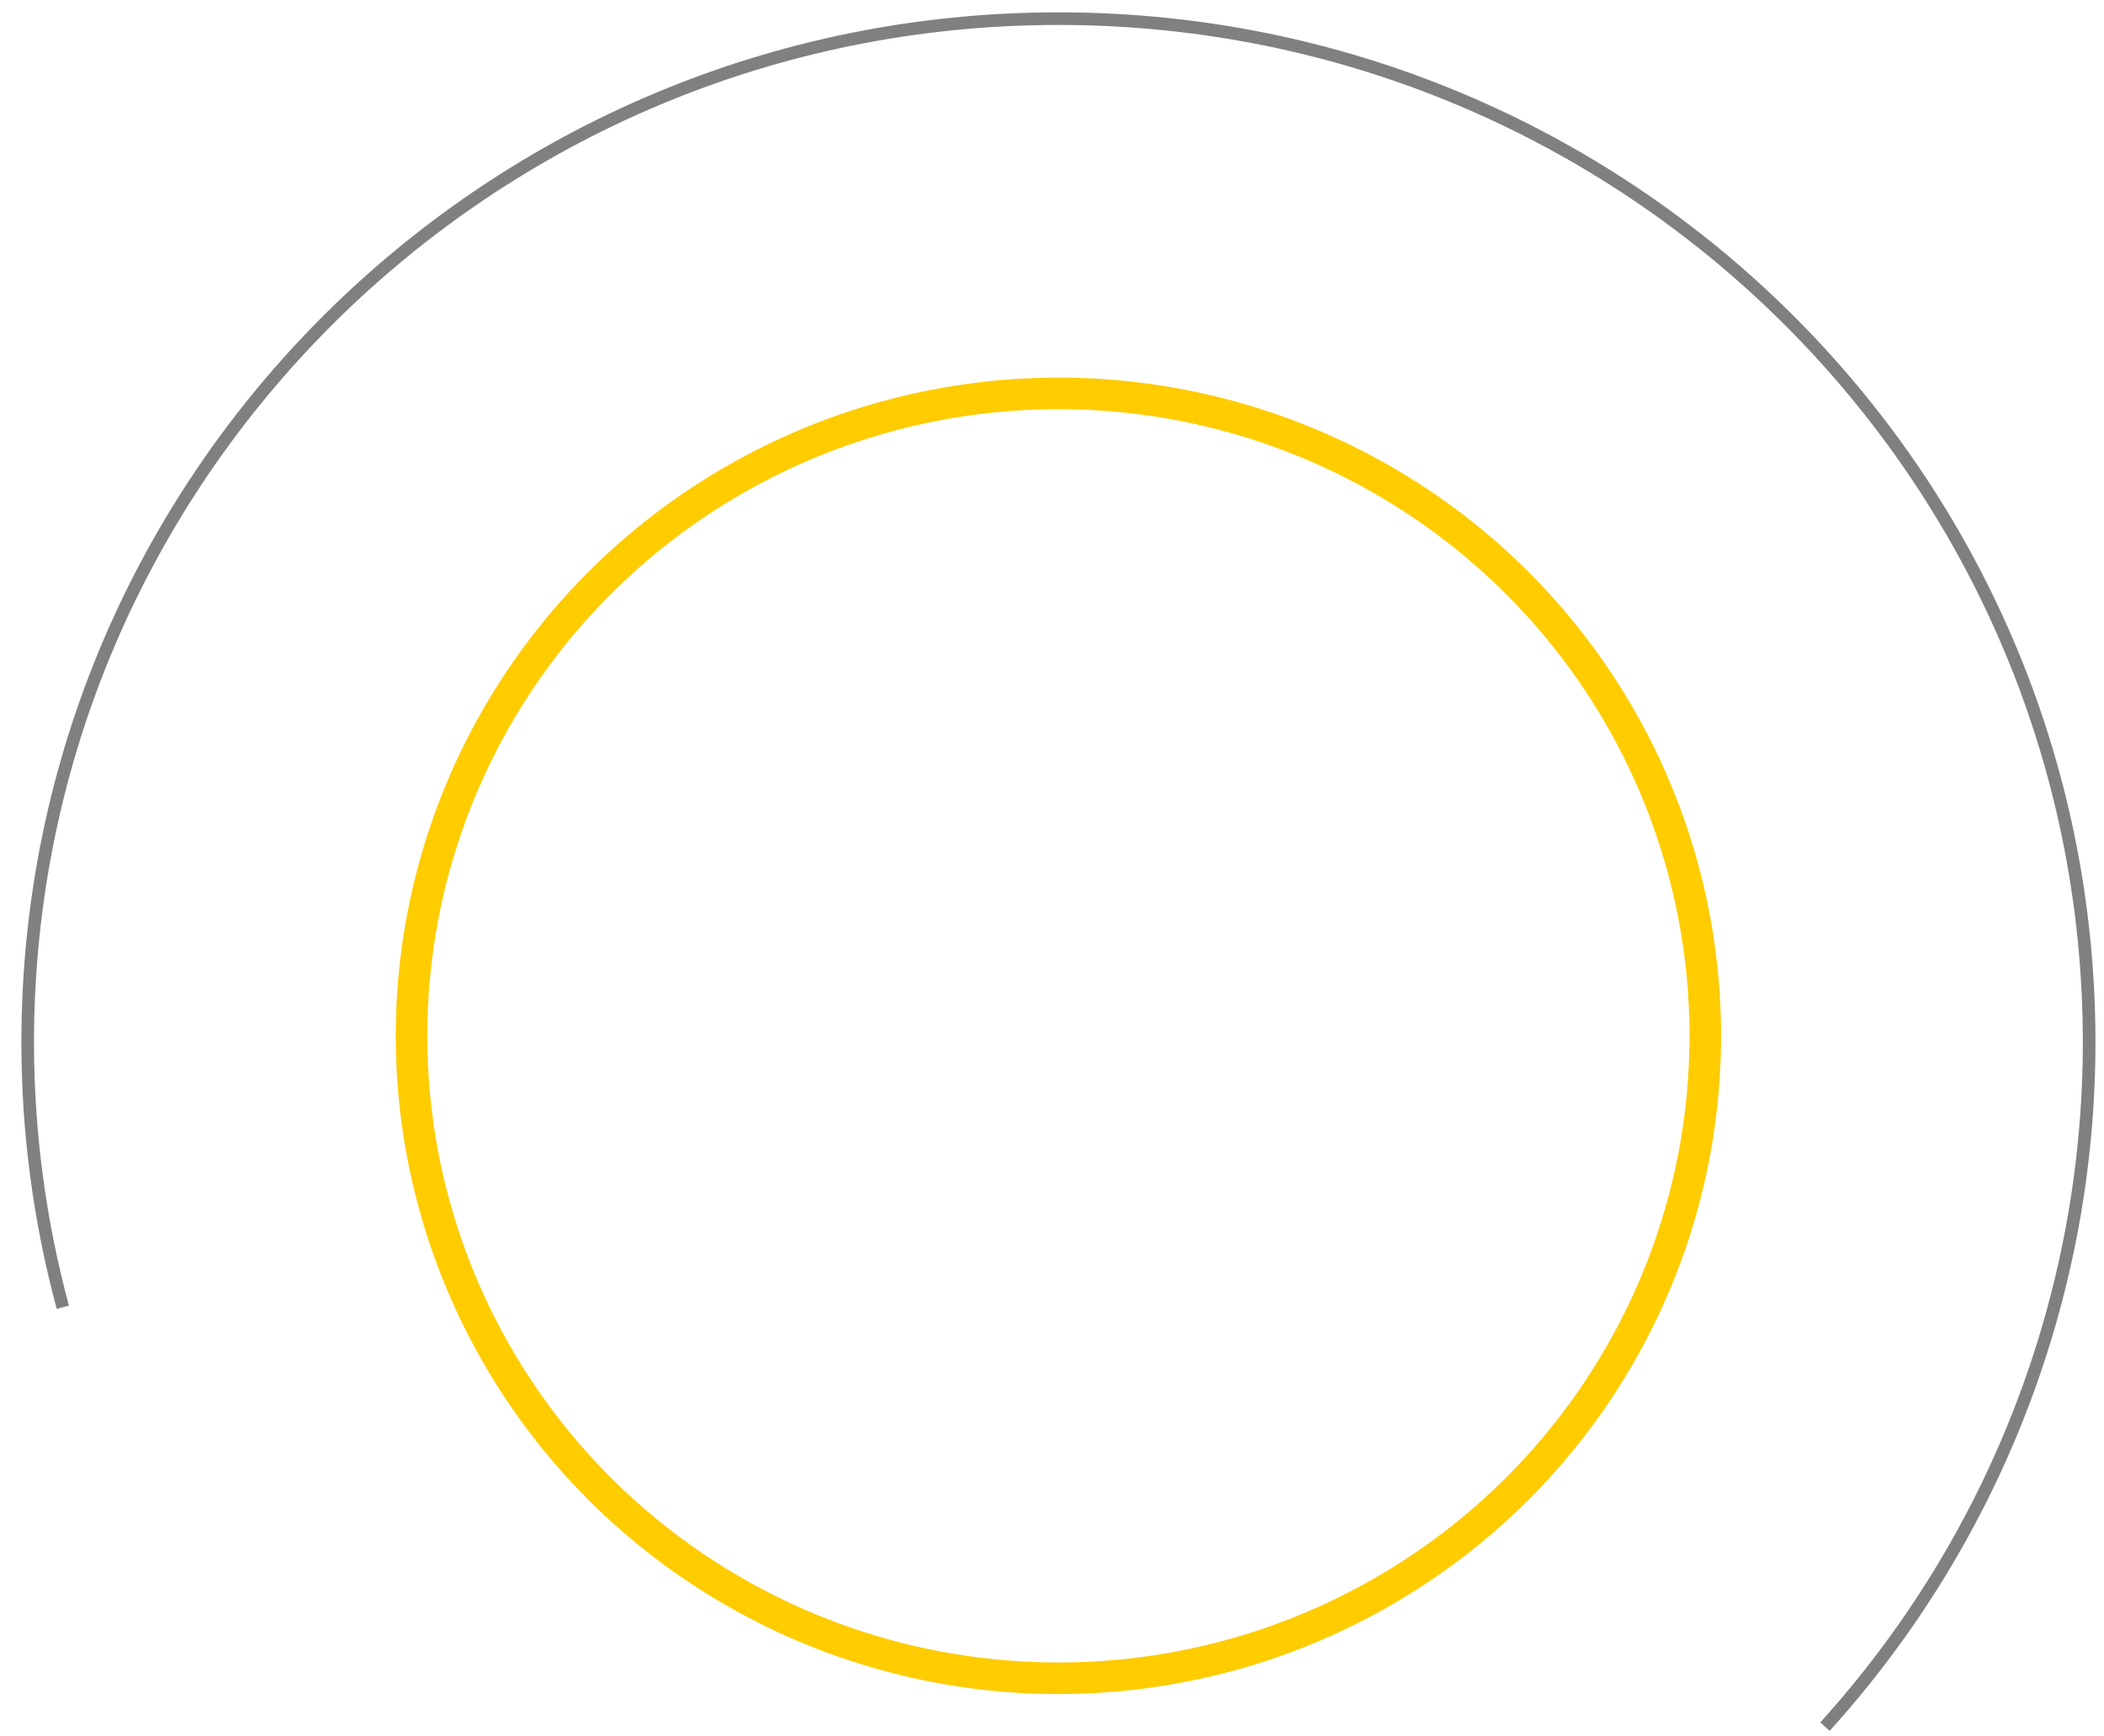 <?xml version="1.0" encoding="UTF-8"?>
<!DOCTYPE svg PUBLIC "-//W3C//DTD SVG 1.1//EN" "http://www.w3.org/Graphics/SVG/1.1/DTD/svg11.dtd">
<!-- Creator: CorelDRAW 2020 (64-Bit) -->
<svg xmlns="http://www.w3.org/2000/svg" xml:space="preserve" width="141.111mm" height="116.417mm" version="1.1" style="shape-rendering:geometricPrecision; text-rendering:geometricPrecision; image-rendering:optimizeQuality; fill-rule:evenodd; clip-rule:evenodd"
viewBox="0 0 14111.1 11641.66"
 xmlns:xlink="http://www.w3.org/1999/xlink"
 xmlns:xodm="http://www.corel.com/coreldraw/odm/2003">
 <defs>
  <style type="text/css">
   <![CDATA[
    .str1 {stroke:gray;stroke-width:84.66;stroke-miterlimit:22.926}
    .str0 {stroke:#FFCC00;stroke-width:211.66;stroke-miterlimit:22.926}
    .fil0 {fill:none}
   ]]>
  </style>
 </defs>
 <g id="Слой_x0020_1">
  <ellipse class="fil0 str0" cx="7098.6" cy="6948" rx="4338.45" ry="4309.26"/>
  <path class="fil0 str1" d="M421.29 8768.5c-156.35,-579.61 -235.54,-1177.07 -235.54,-1777.14 0,-3792.16 3095,-6866.34 6912.85,-6866.34 3817.86,0 6912.86,3074.18 6912.86,6866.34 0,1694.81 -631.06,3329.77 -1771.73,4590.2"/>
 </g>
</svg>
